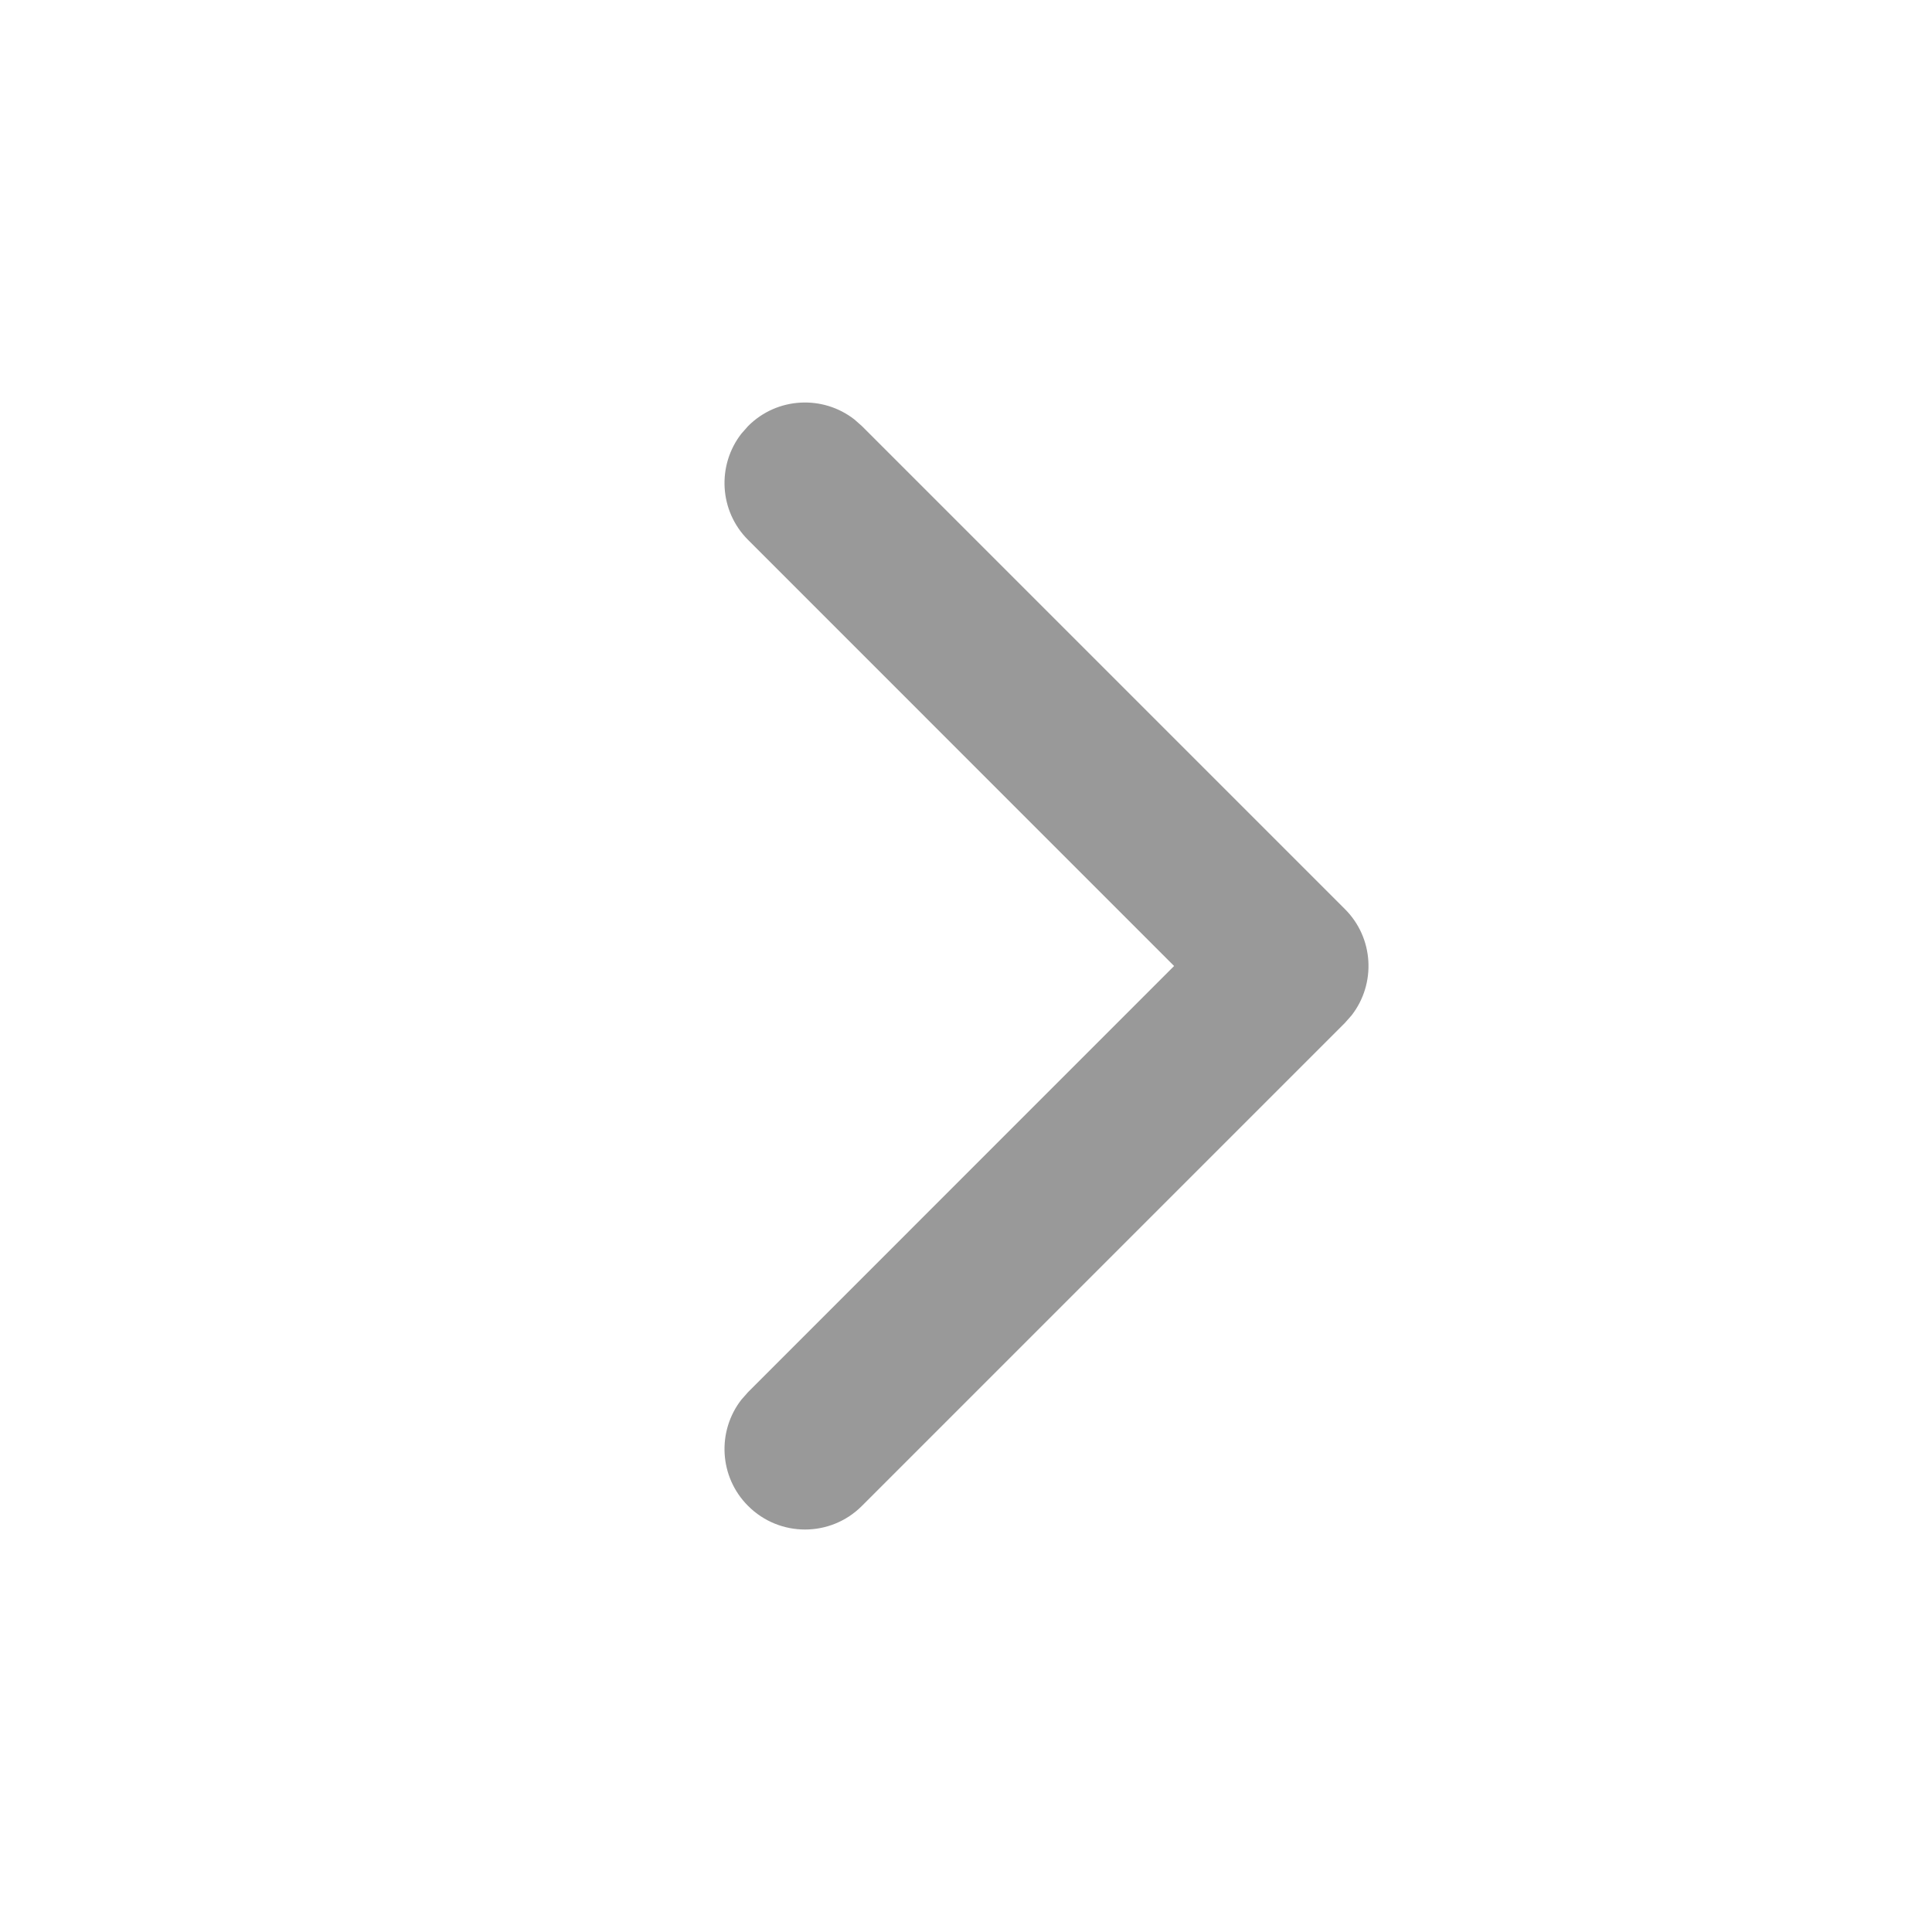 <svg xmlns="http://www.w3.org/2000/svg" width="24" height="24" viewBox="0 0 24 24">
  <path fill-opacity=".4" d="M9.293,5.293 C9.653,4.932 10.221,4.905 10.613,5.21 L10.707,5.293 L16.707,11.293 C17.068,11.653 17.095,12.221 16.79,12.613 L16.707,12.707 L10.707,18.707 C10.317,19.098 9.683,19.098 9.293,18.707 C8.932,18.347 8.905,17.779 9.21,17.387 L9.293,17.293 L14.585,12 L9.293,6.707 C8.932,6.347 8.905,5.779 9.21,5.387 L9.293,5.293 Z"/>
</svg>

